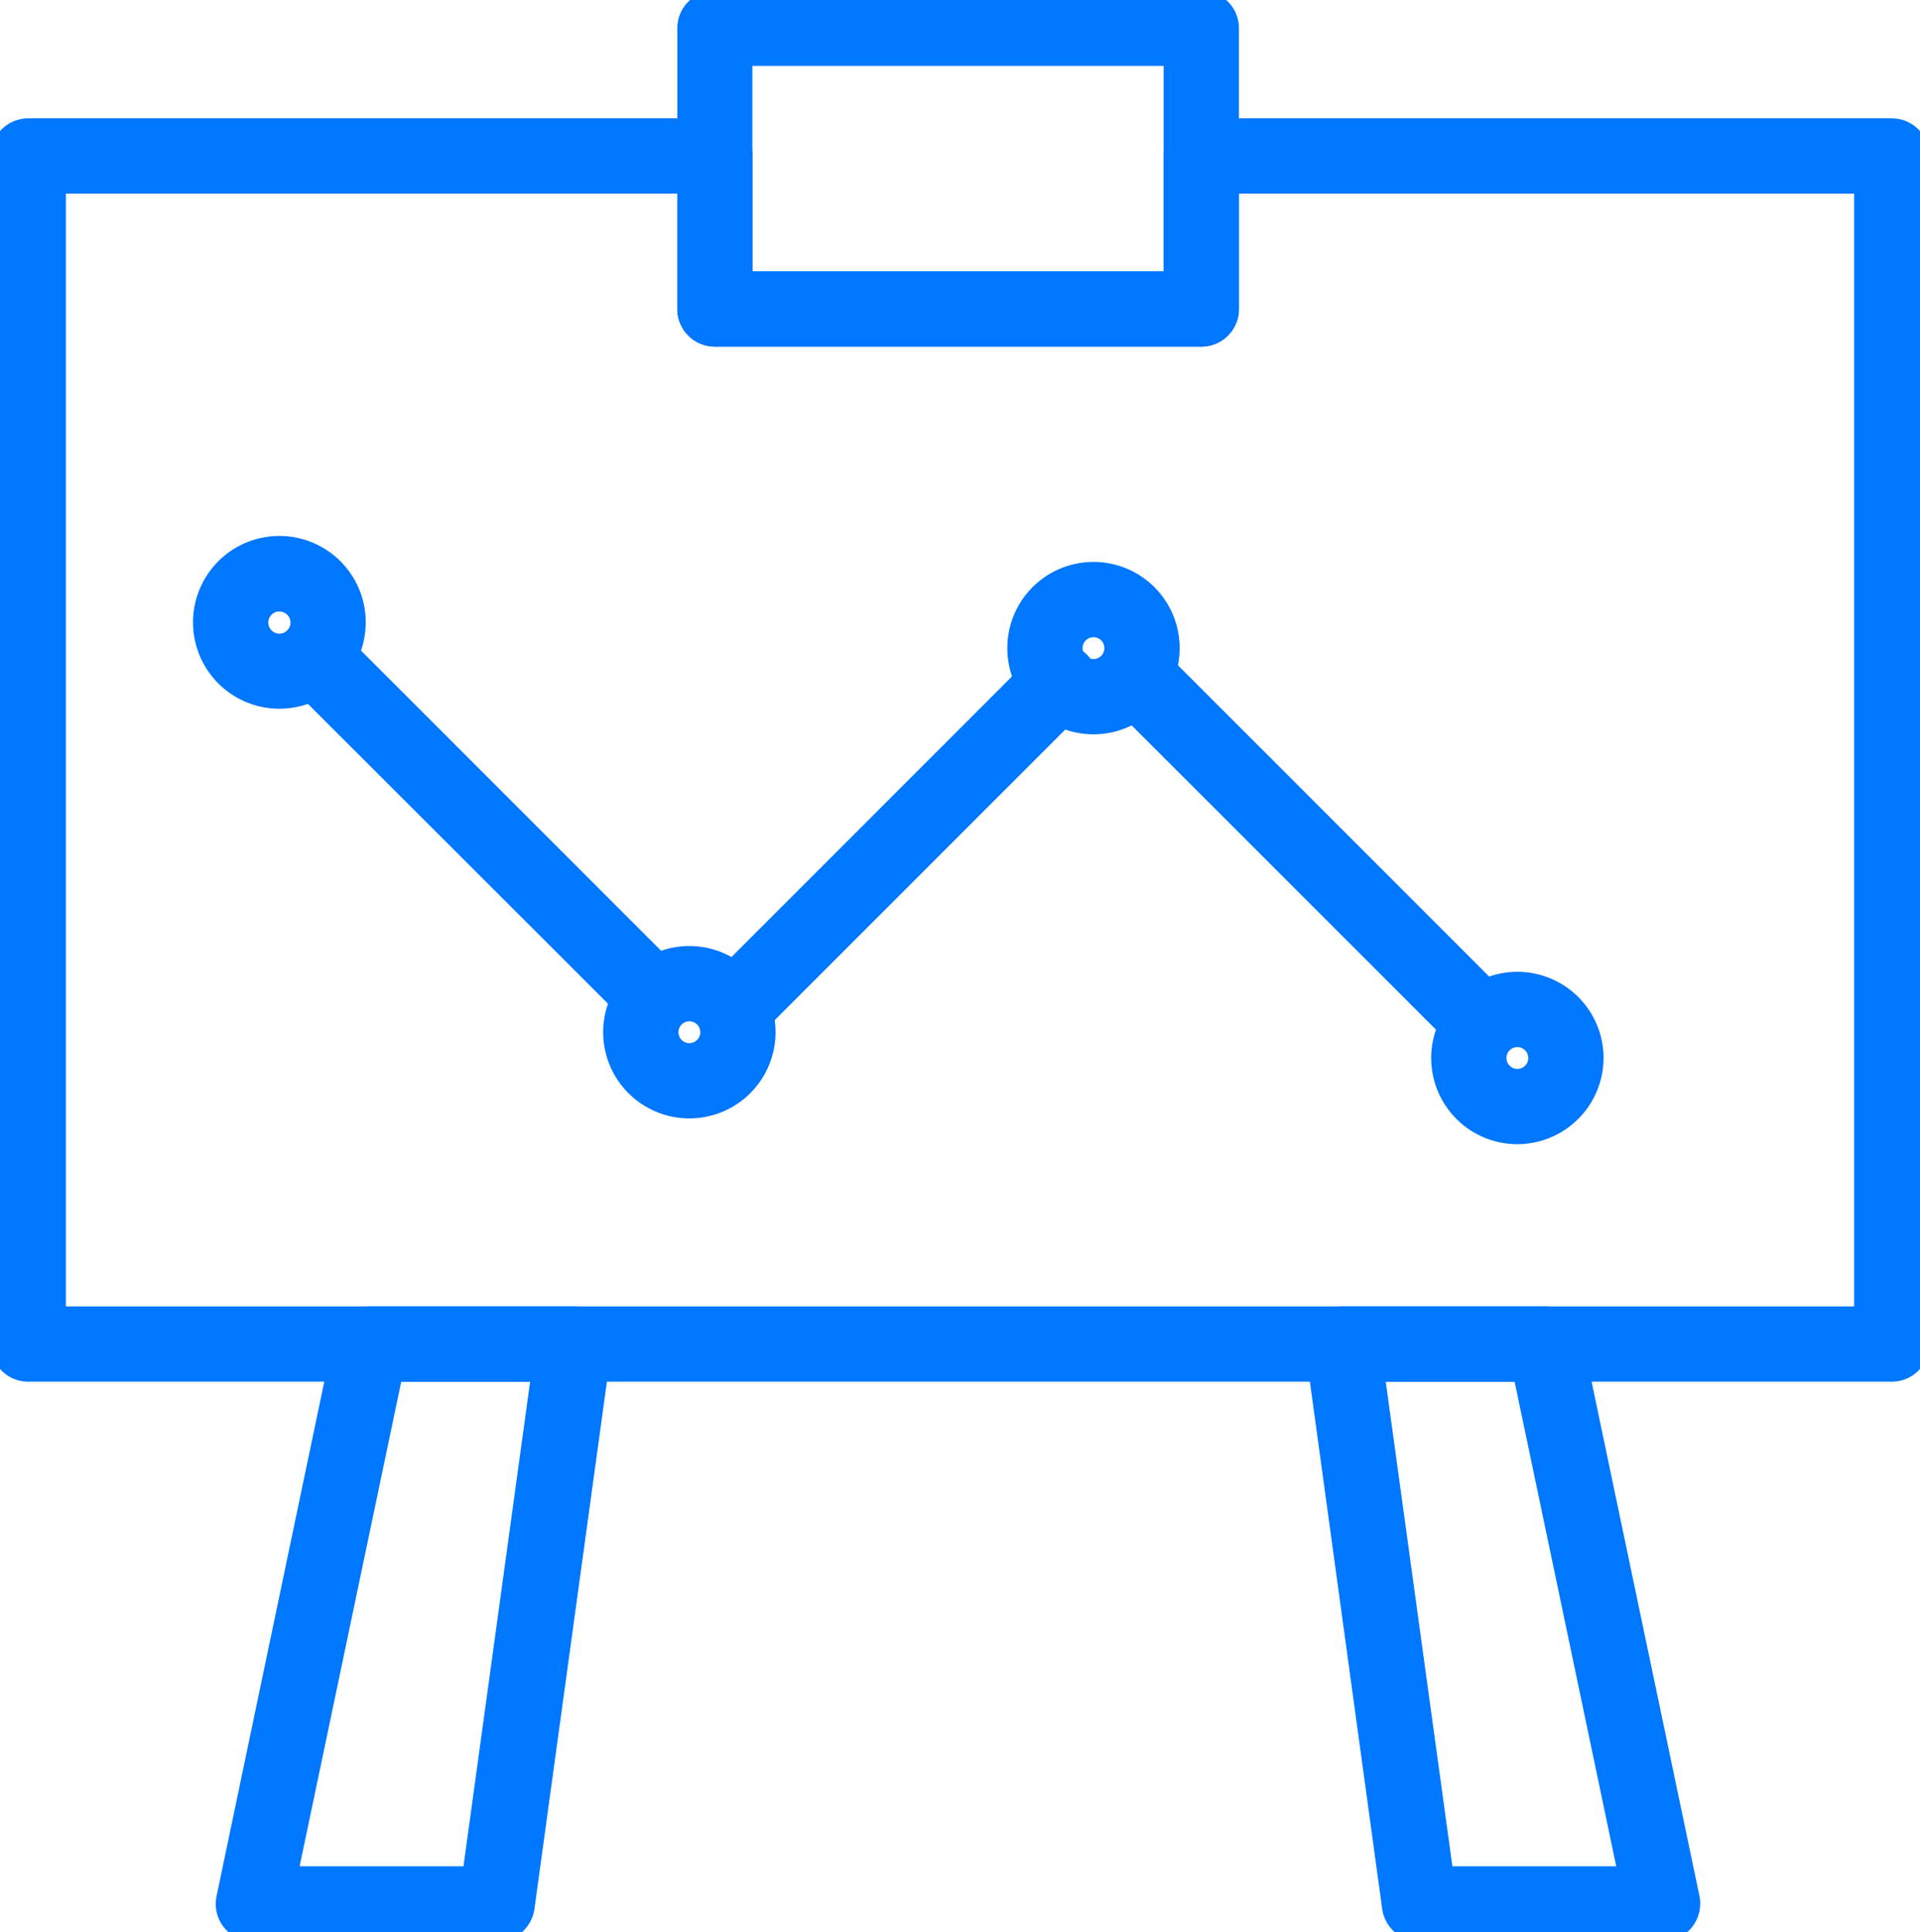 <svg xmlns="http://www.w3.org/2000/svg" viewBox="0 0 102.05 102.67"><defs><style>.cls-1{fill:#0077FF; stroke: #0077FF; stoke-width: 100px;}</style></defs><g id="Слой_2" data-name="Слой 2"><g id="Layer_1" data-name="Layer 1"><path class="cls-1" d="M100.55,72.92H1.5A1.5,1.5,0,0,1,0,71.42V8.29a1.5,1.5,0,0,1,1.5-1.5H38a1.5,1.5,0,0,1,1.5,1.5v6.63H62.35V8.29a1.5,1.5,0,0,1,1.5-1.5h36.7a1.5,1.5,0,0,1,1.5,1.5V71.42A1.5,1.5,0,0,1,100.55,72.92ZM3,69.92H99.05V9.79H65.35v6.63a1.5,1.5,0,0,1-1.5,1.5H38a1.5,1.5,0,0,1-1.5-1.5V9.79H3Z"/><path class="cls-1" d="M63.85,17.92H38a1.5,1.5,0,0,1-1.5-1.5V1.5A1.5,1.5,0,0,1,38,0H63.85a1.5,1.5,0,0,1,1.5,1.5V16.42A1.5,1.5,0,0,1,63.85,17.92Zm-24.36-3H62.35V3H39.49Z"/><path class="cls-1" d="M26.38,102.67H13.46A1.5,1.5,0,0,1,12,100.86l6.23-29.75a1.5,1.5,0,0,1,1.47-1.19H30.47a1.5,1.5,0,0,1,1.13.51A1.56,1.56,0,0,1,32,71.62l-4.09,29.75A1.51,1.51,0,0,1,26.38,102.67Zm-11.07-3h9.76l3.68-26.75H20.92Z"/><path class="cls-1" d="M88.37,102.67H75.45a1.52,1.52,0,0,1-1.49-1.3L69.88,71.62a1.51,1.51,0,0,1,.35-1.19,1.5,1.5,0,0,1,1.13-.51H82.13a1.5,1.5,0,0,1,1.47,1.19l6.24,29.75a1.52,1.52,0,0,1-1.47,1.81Zm-11.61-3h9.76L80.91,72.92H73.08Z"/><path class="cls-1" d="M14.86,37.16a4.09,4.09,0,1,1,4.08-4.09A4.09,4.09,0,0,1,14.86,37.16Zm0-5.17a1.09,1.09,0,1,0,1.08,1.08A1.08,1.08,0,0,0,14.86,32Z"/><path class="cls-1" d="M36.64,58.93a4.08,4.08,0,1,1,4.08-4.08A4.08,4.08,0,0,1,36.64,58.93Zm0-5.16a1.08,1.08,0,1,0,1.08,1.08A1.08,1.08,0,0,0,36.64,53.77Z"/><path class="cls-1" d="M34,53.75A1.51,1.51,0,0,1,33,53.31L15.6,35.93a1.5,1.5,0,0,1,2.12-2.12L35.1,51.19a1.49,1.49,0,0,1,0,2.12A1.51,1.51,0,0,1,34,53.75Z"/><path class="cls-1" d="M80.65,60.3a4.08,4.08,0,1,1,4.08-4.08A4.09,4.09,0,0,1,80.65,60.3Zm0-5.16a1.08,1.08,0,1,0,1.08,1.08A1.08,1.08,0,0,0,80.65,55.14Z"/><path class="cls-1" d="M78.05,55.12A1.49,1.49,0,0,1,77,54.68L59.61,37.3a1.5,1.5,0,0,1,2.12-2.12L79.11,52.56a1.51,1.51,0,0,1,0,2.12A1.53,1.53,0,0,1,78.05,55.12Z"/><path class="cls-1" d="M58.12,38.52a4.08,4.08,0,1,1,4.08-4.08A4.08,4.08,0,0,1,58.12,38.52Zm0-5.16a1.08,1.08,0,1,0,1.08,1.08A1.08,1.08,0,0,0,58.12,33.36Z"/><path class="cls-1" d="M38.94,55.12a1.5,1.5,0,0,1-1.06-2.56L55.26,35.18a1.5,1.5,0,1,1,2.12,2.12L40,54.68A1.49,1.49,0,0,1,38.94,55.12Z"/></g></g></svg>